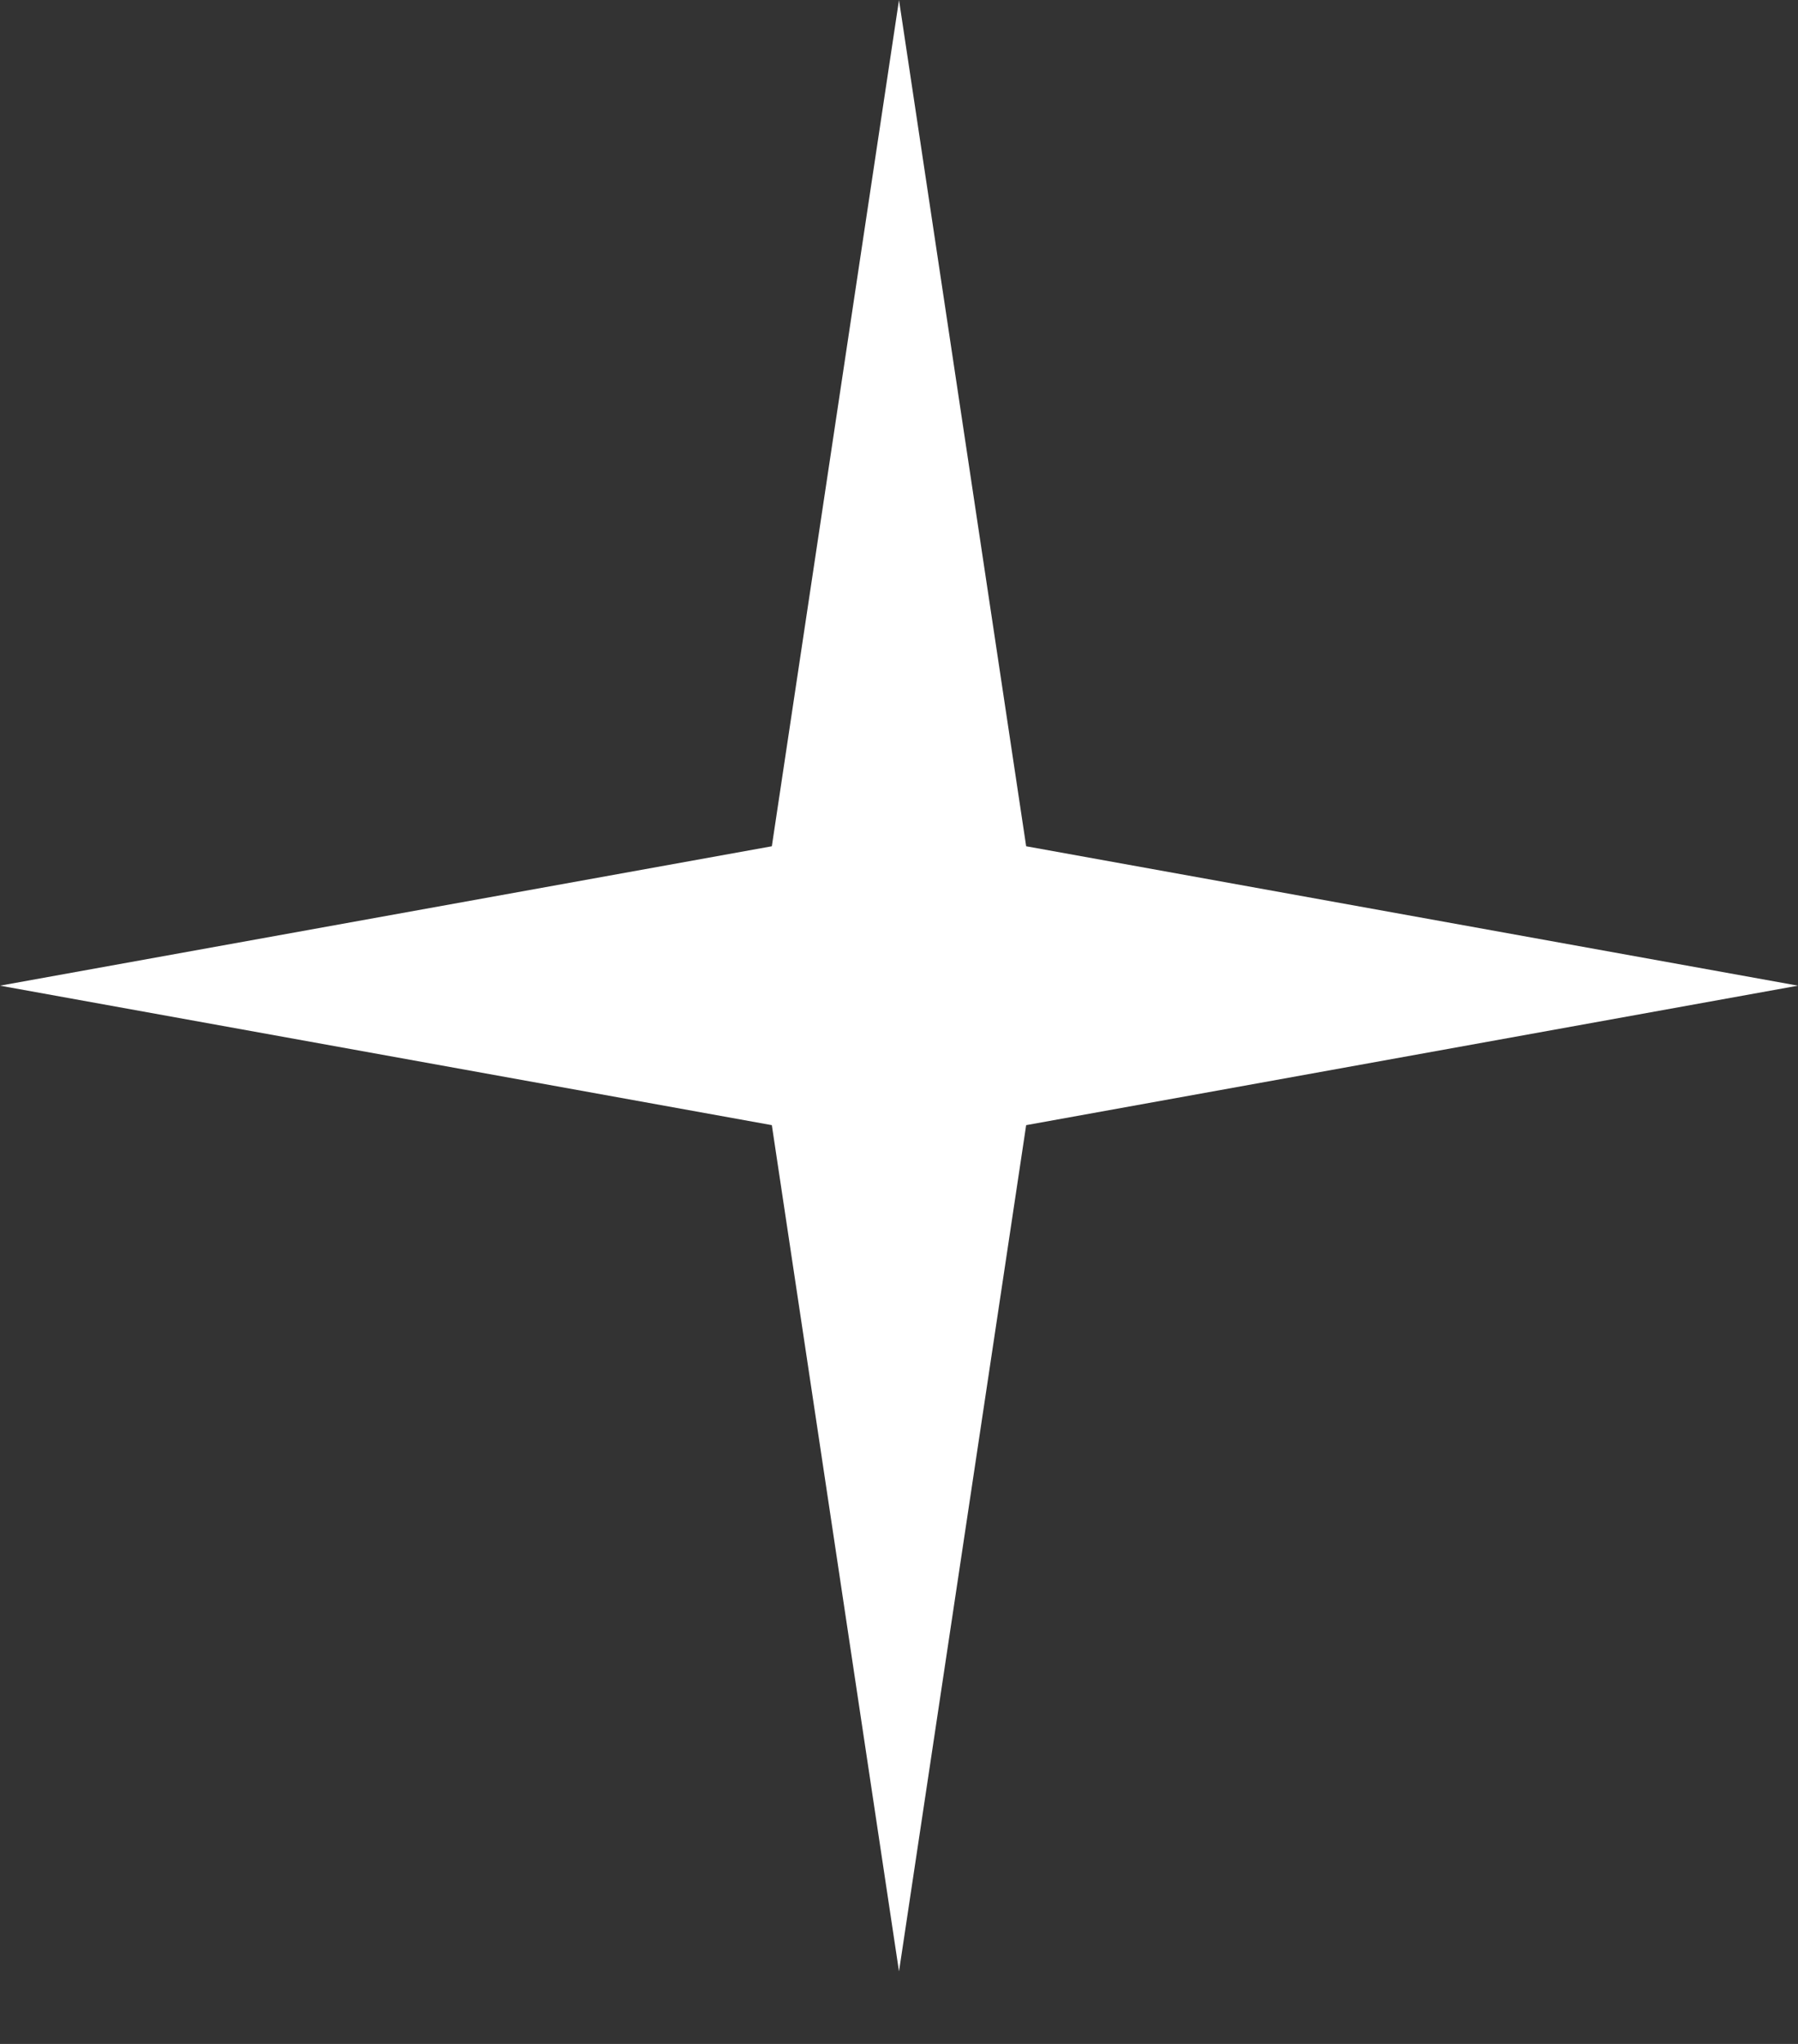 <?xml version="1.0" encoding="UTF-8"?> <svg xmlns="http://www.w3.org/2000/svg" width="22" height="25" viewBox="0 0 22 25" fill="none"><rect x="0" y="0" width="22" height="25" fill="#333333" stroke="none"/> <path d="M11 0L12.556 10.351L22 12.056L12.556 13.762L11 24.113L9.444 13.762L0 12.056L9.444 10.351L11 0Z" fill="white"></path> </svg> 